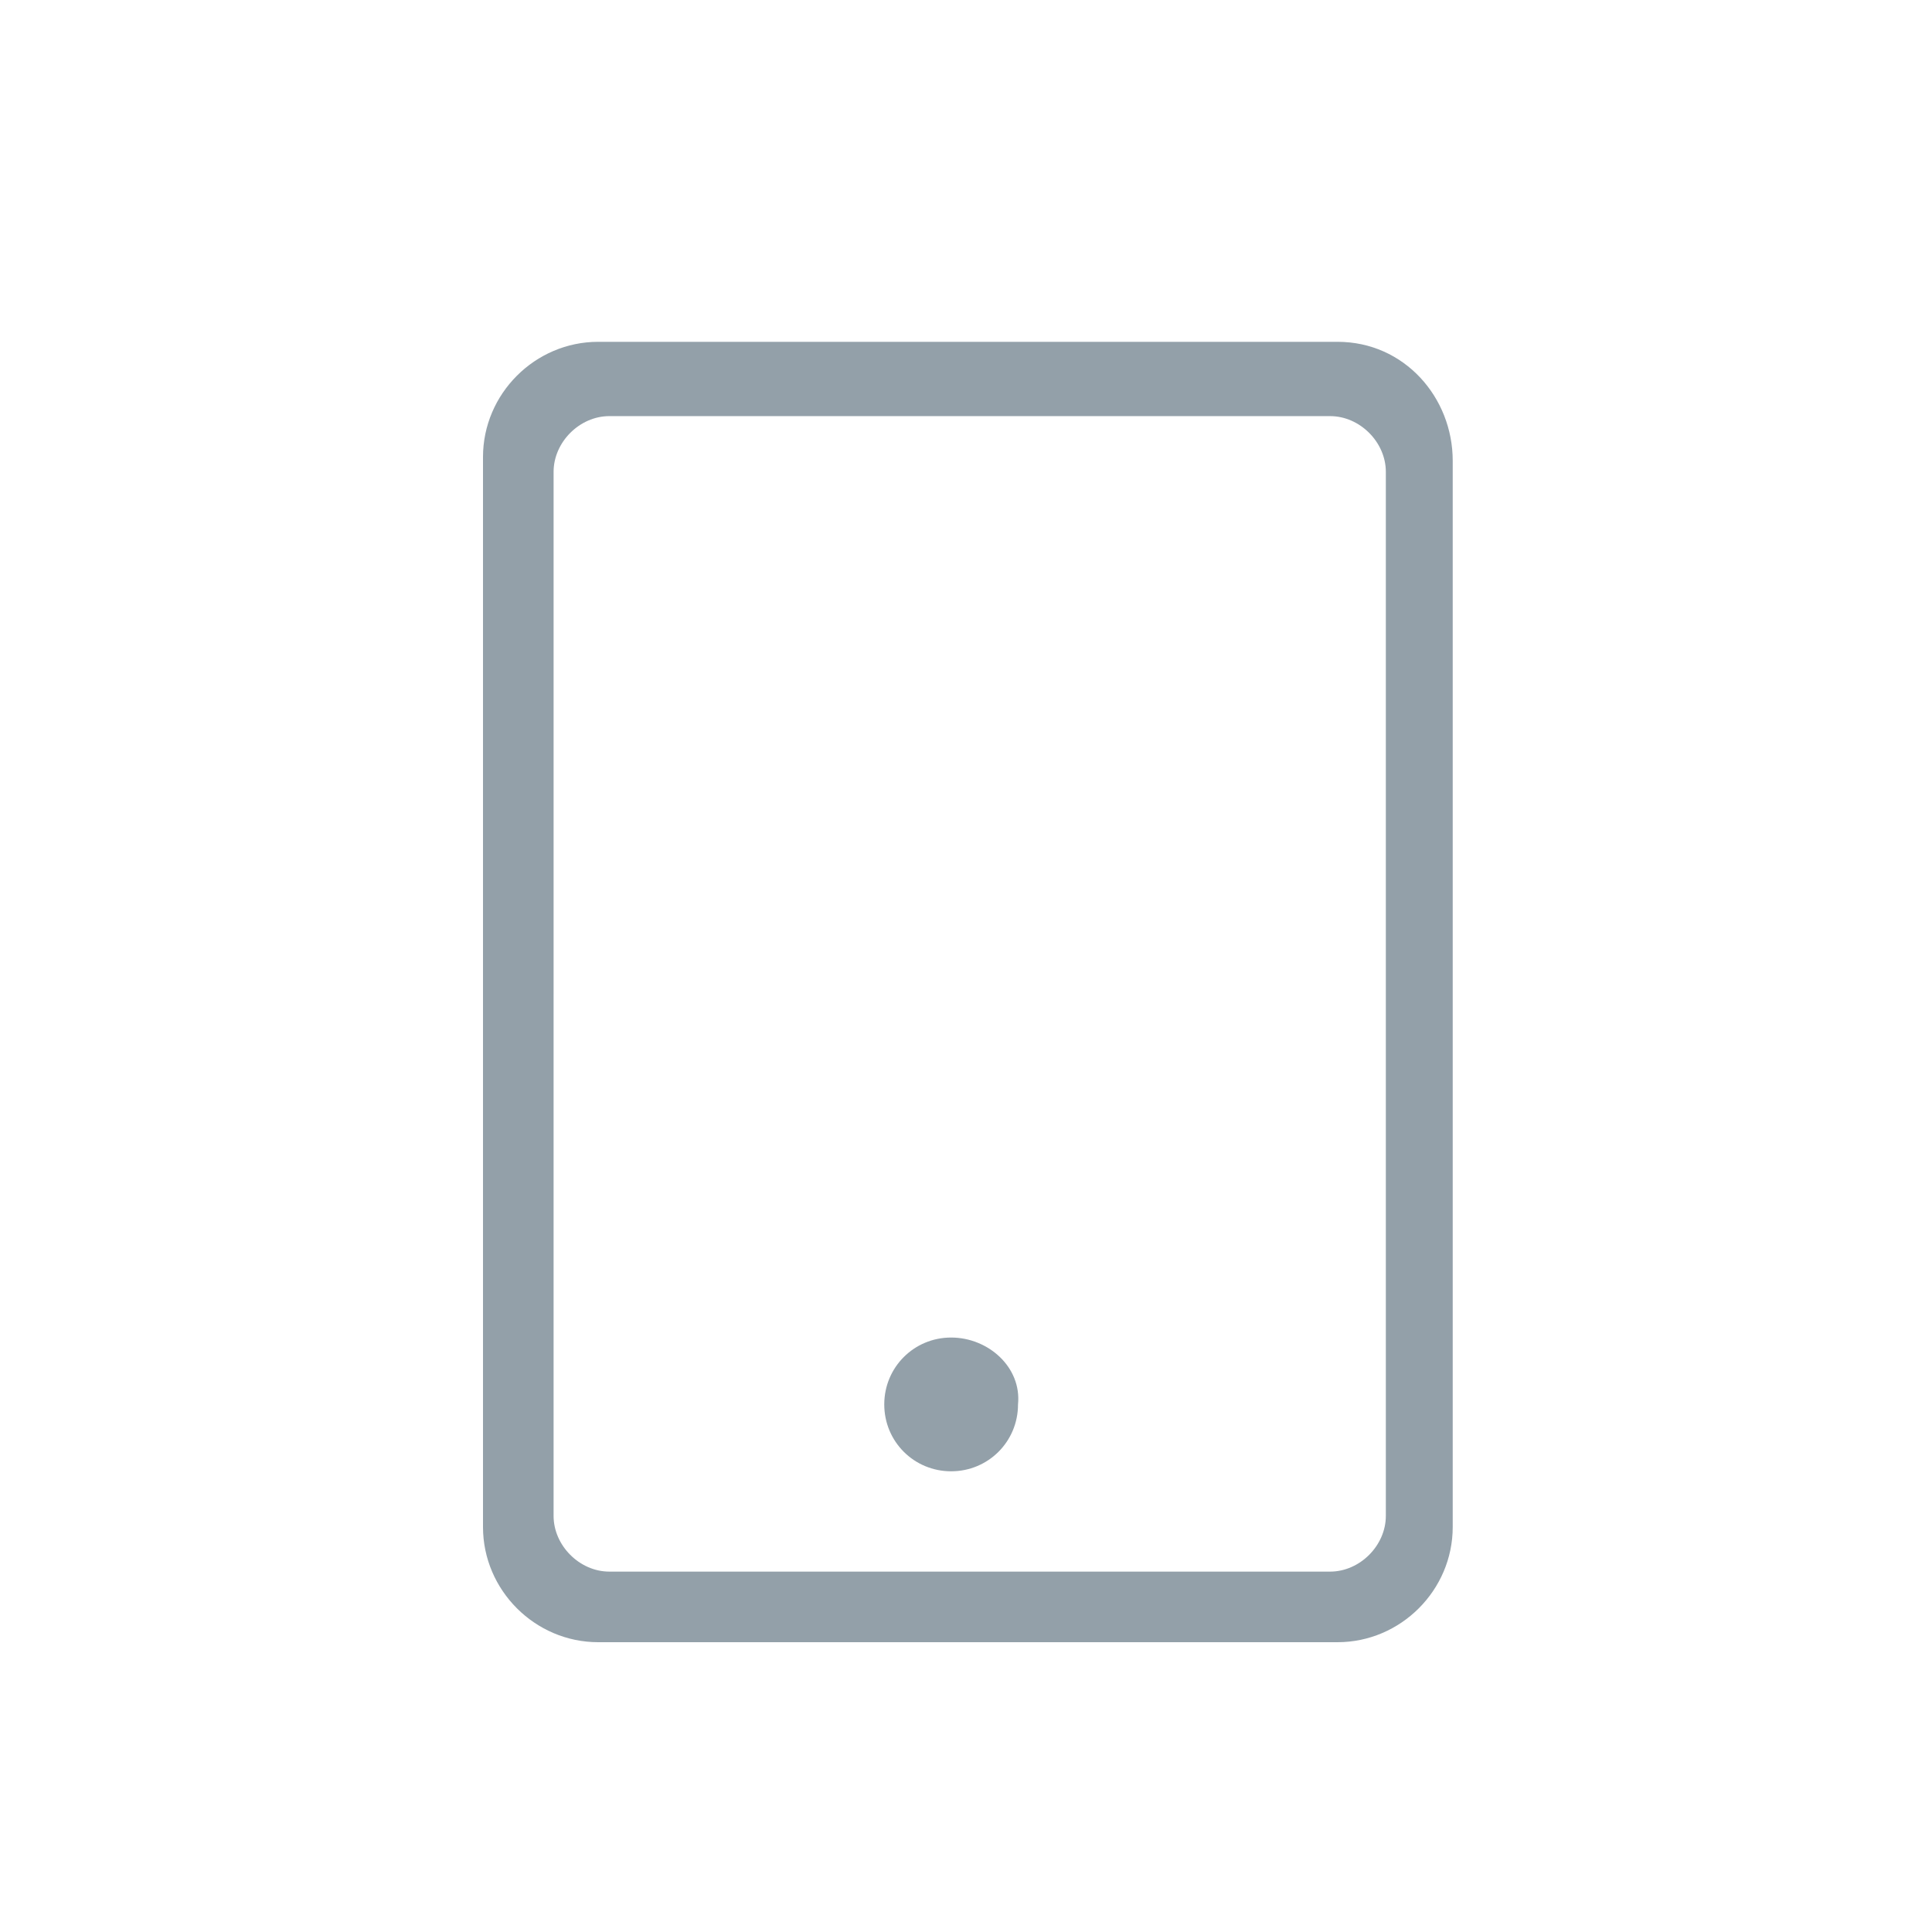<?xml version="1.0" encoding="utf-8"?>
<!-- Generator: Adobe Illustrator 24.0.3, SVG Export Plug-In . SVG Version: 6.00 Build 0)  -->
<svg version="1.1" id="レイヤー_1" xmlns="http://www.w3.org/2000/svg" xmlns:xlink="http://www.w3.org/1999/xlink" x="0px"
	 y="0px" viewBox="0 0 52 52" style="enable-background:new 0 0 52 52;" xml:space="preserve">
<style type="text/css">
	.st0{fill:none;}
	.st1{fill:#93A0A9;}
</style>
<title>support_icon_remote</title>
<g id="レイヤー_2_1_">
	<g id="サポ_TOP">
		<g>
			<rect y="0" class="st0" width="52" height="52"/>
		</g>
	</g>
</g>
<g>
	<path class="st1" d="M25.6,36c-1,0-1.8,0.8-1.8,1.8c0,1,0.8,1.8,1.8,1.8c1,0,1.8-0.8,1.8-1.8C27.5,36.8,26.6,36,25.6,36L25.6,36z"
		/>
	<path class="st1" d="M36,9.2C36,9.2,36,9.2,36,9.2L36,9.2l-19.9,0c-1.7,0-3.1,1.4-3.1,3.1v6.4v22.4c0,1.7,1.4,3.1,3.1,3.1h8.9h4.3
		H36c1.7,0,3.1-1.4,3.1-3.1V18.8v-6.4C39.1,10.7,37.8,9.2,36,9.2z M37.3,40.8c0,0.8-0.7,1.5-1.5,1.5h-6.5h-4.1h-8.8
		c-0.8,0-1.5-0.7-1.5-1.5V12.7c0-0.8,0.7-1.5,1.5-1.5h19.4c0.8,0,1.5,0.7,1.5,1.5V40.8z"/>
</g>
</svg>
